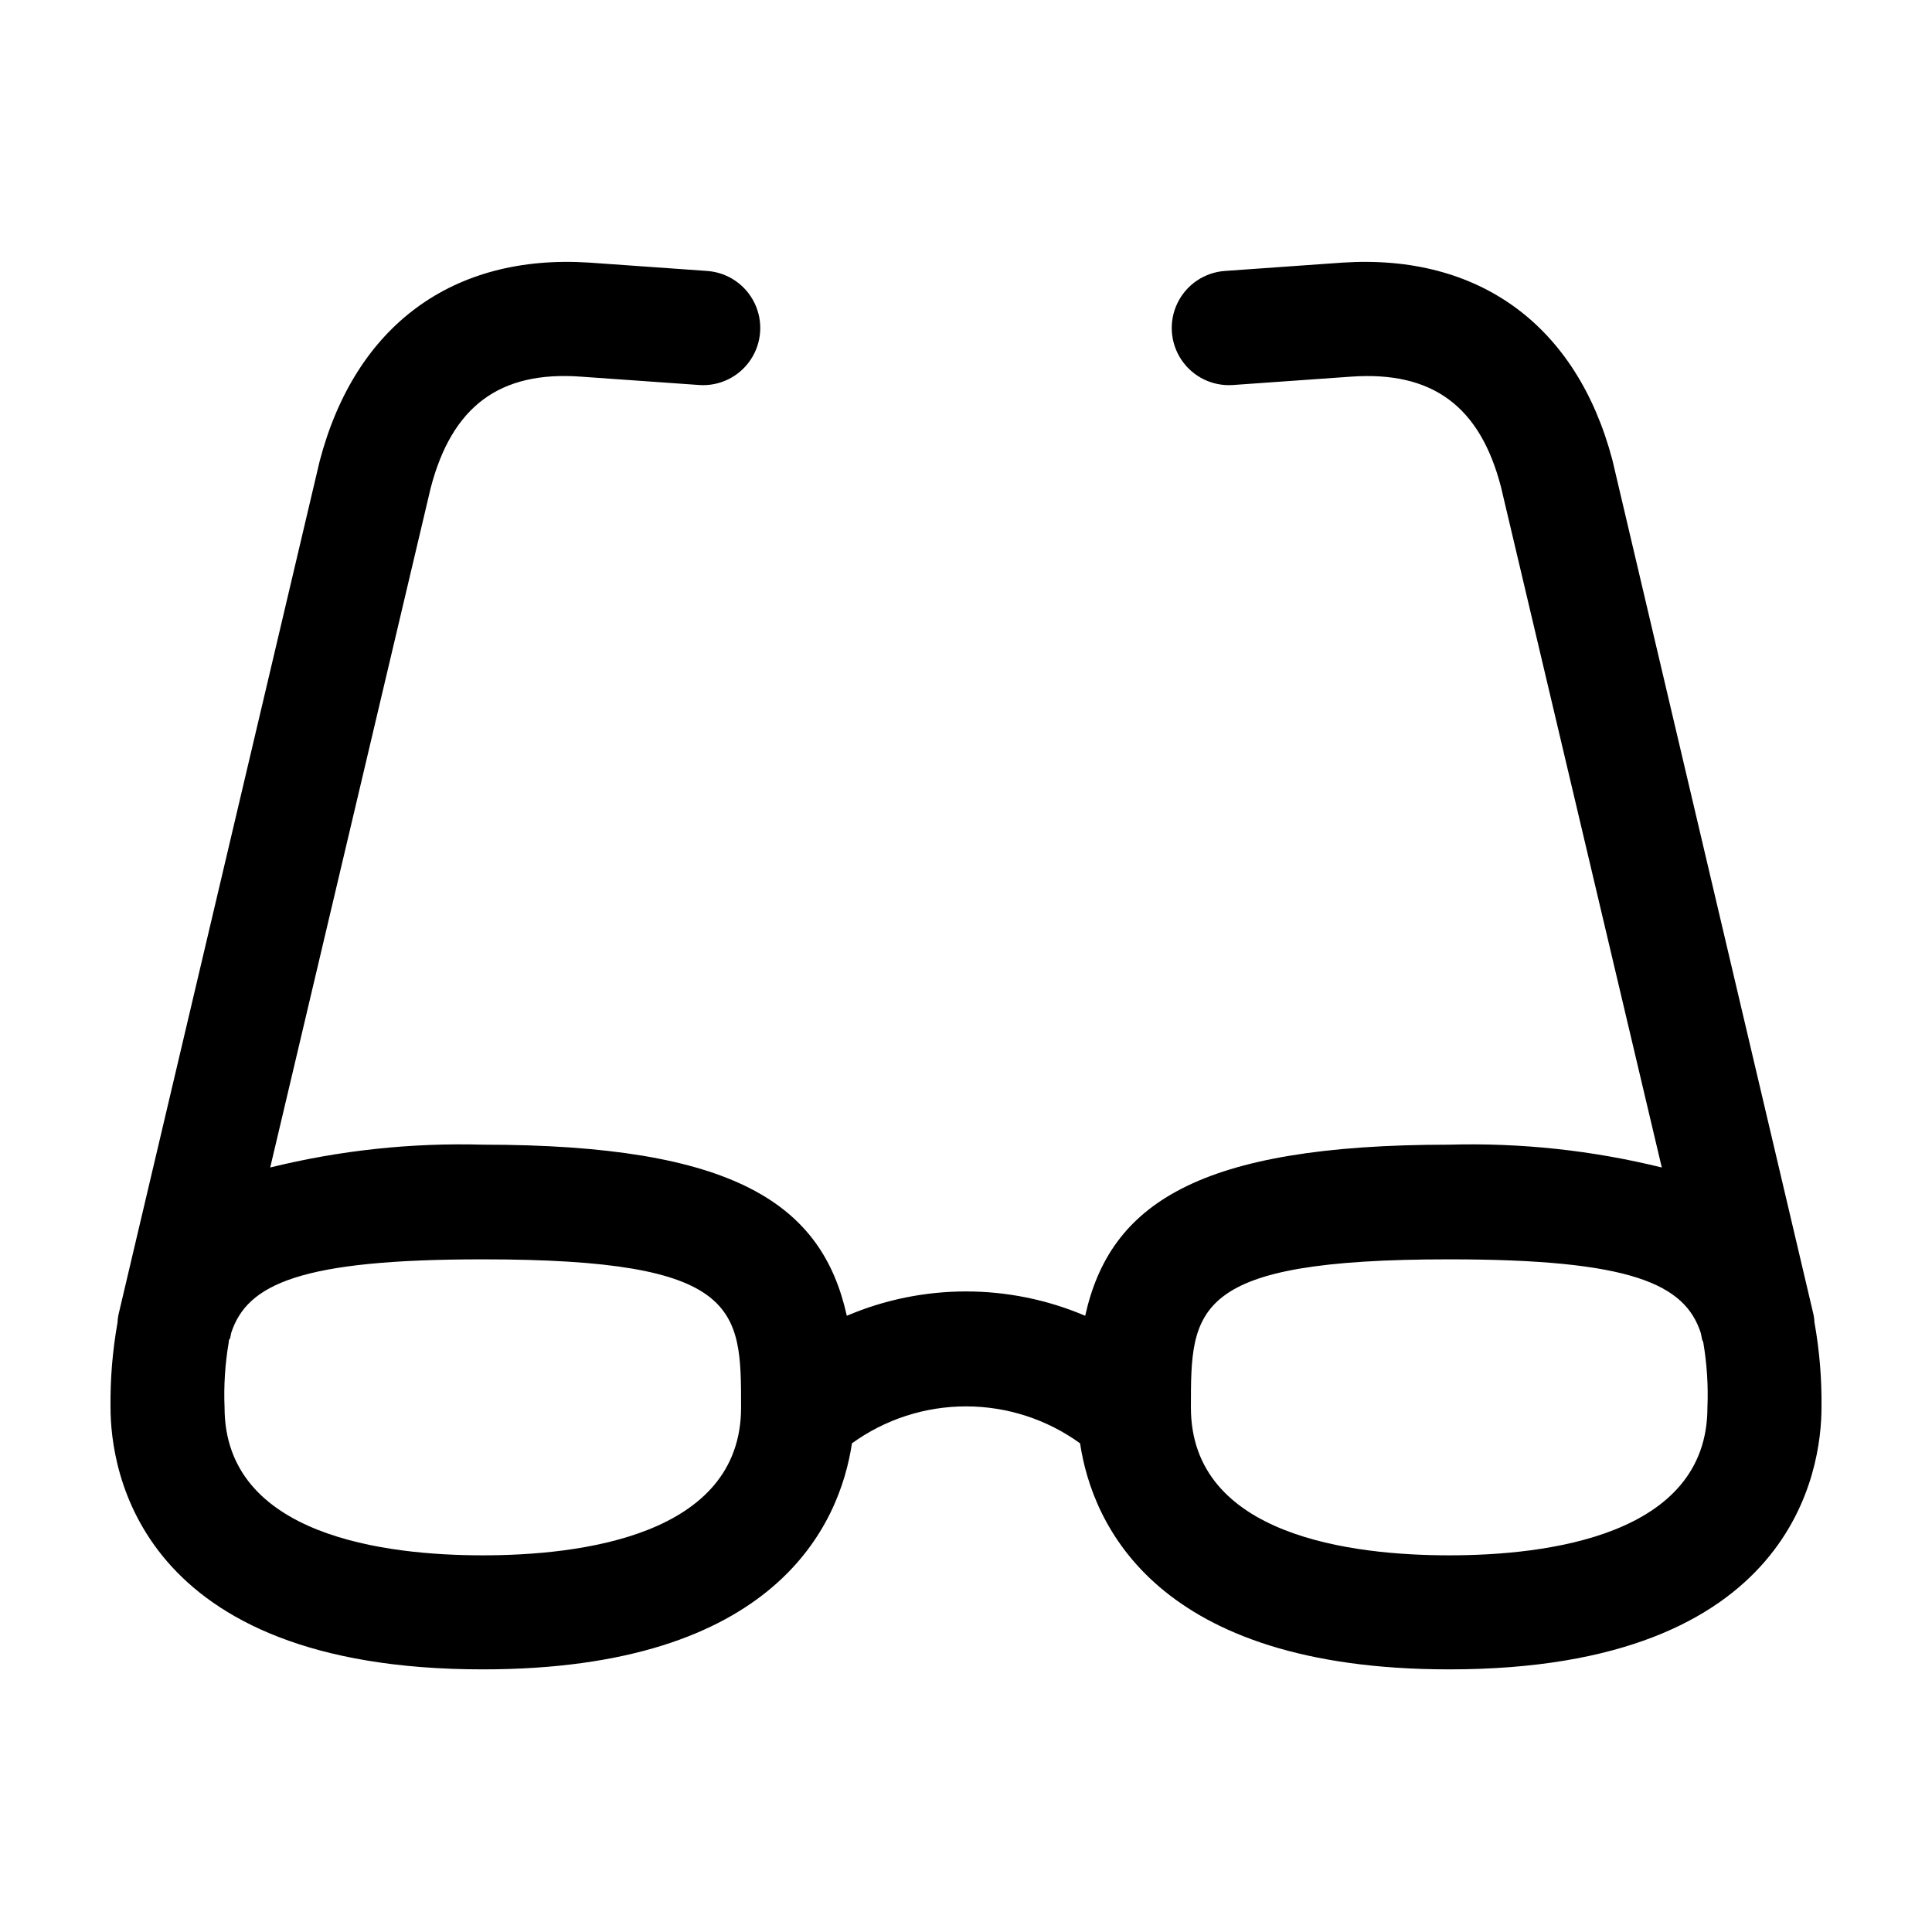<?xml version="1.0" encoding="UTF-8"?>
<!-- Uploaded to: SVG Repo, www.svgrepo.com, Generator: SVG Repo Mixer Tools -->
<svg fill="#000000" width="800px" height="800px" version="1.1" viewBox="144 144 512 512" xmlns="http://www.w3.org/2000/svg">
 <path d="m624.85 494.46c-0.035-0.918-0.168-1.828-0.402-2.719l-53.152-225.86c-9.422-35.617-35.266-54.613-71.391-52.293l-31.285 2.215c-5.398 0.379-10.188 3.609-12.559 8.473-2.375 4.867-1.973 10.629 1.055 15.117 3.027 4.484 8.219 7.019 13.621 6.641l31.336-2.219c21.562-1.512 34.16 7.859 39.699 29.223l42.621 180.36h0.004c-18.418-4.543-37.367-6.578-56.328-6.047-66.754 0-89.93 15.82-96.48 45.344-20.18-8.598-42.996-8.598-63.176 0-6.551-29.625-29.727-45.344-96.48-45.344-18.961-0.531-37.906 1.504-56.324 6.047l42.523-180.06c5.644-21.664 18.289-31.086 39.801-29.523l31.336 2.215-0.004 0.004c5.402 0.379 10.594-2.156 13.621-6.641 3.027-4.488 3.43-10.25 1.059-15.117-2.375-4.863-7.16-8.094-12.562-8.473l-31.285-2.215c-36.125-2.32-61.969 16.676-71.391 52.648l-53.152 225.5c-0.23 0.891-0.367 1.801-0.402 2.719-1.328 7.434-1.953 14.973-1.863 22.523 0 16.273 7.102 69.422 98.645 69.422 77.688 0 94.617-38.387 97.84-59.902 8.793-6.367 19.371-9.793 30.23-9.793 10.855 0 21.434 3.426 30.227 9.793 3.227 21.516 20.152 59.902 97.84 59.902 91.543 0 98.645-53.148 98.645-69.422 0.09-7.551-0.531-15.09-1.863-22.523zm-352.92 61.719c-25.543 0-68.418-5.039-68.418-39.195-0.238-5.785 0.133-11.578 1.109-17.281 0-0.352 0-0.656 0.352-1.008l0.301-1.461c4.231-13 18.438-19.496 66.652-19.496 68.469 0 68.469 13.098 68.469 39.246 0.004 34.156-42.871 39.195-68.465 39.195zm256.14 0c-25.594 0-68.469-5.039-68.469-39.195 0-26.148 0-39.246 68.469-39.246 48.215 0 62.422 6.5 66.652 19.496l0.301 1.461c0 0.352 0.25 0.656 0.352 1.008h0.004c0.977 5.703 1.348 11.496 1.109 17.281 0 34.156-42.875 39.195-68.418 39.195z"/>
</svg>